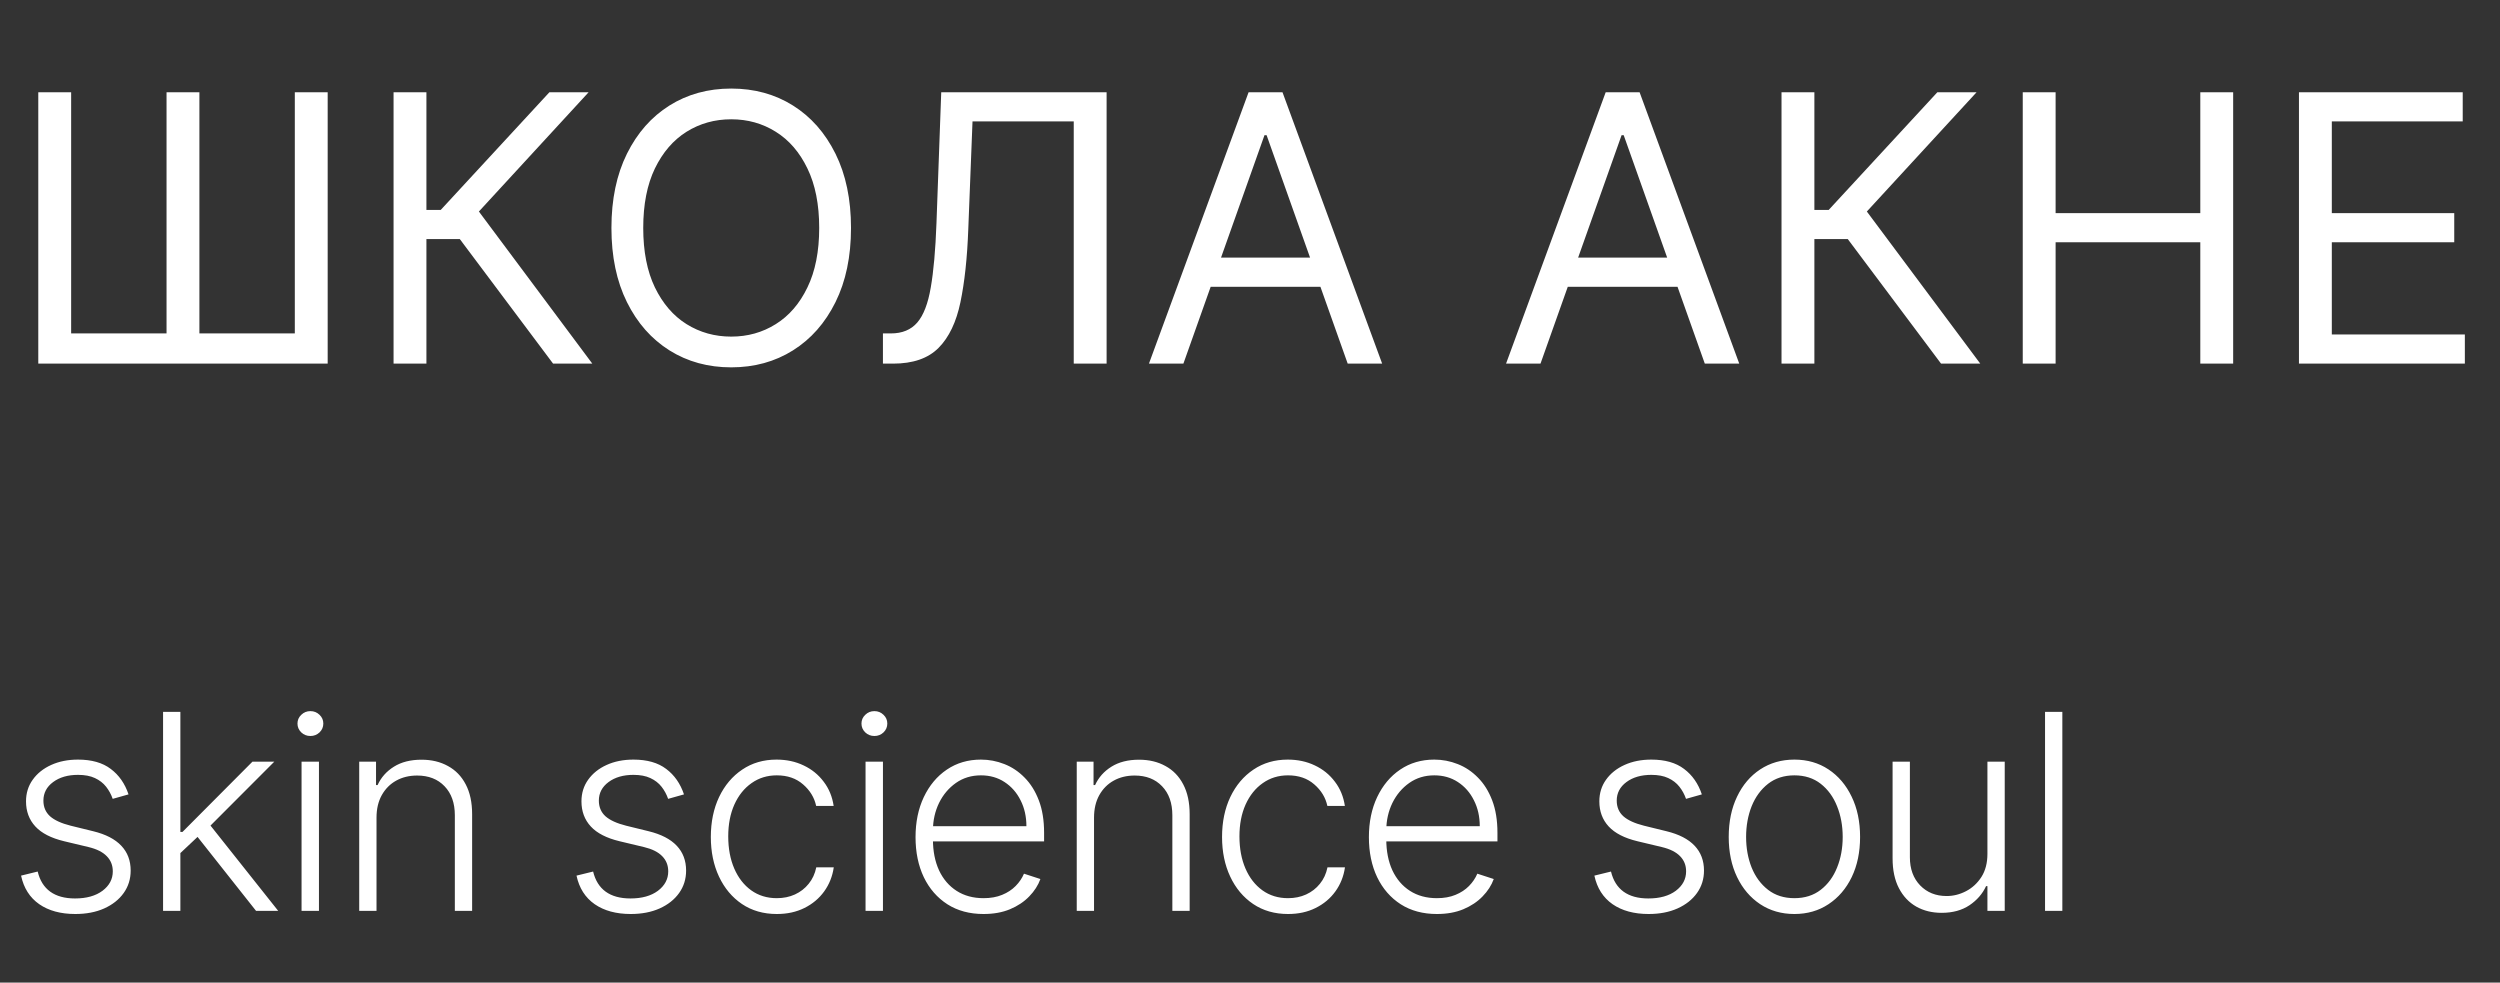 <?xml version="1.0" encoding="UTF-8"?> <svg xmlns="http://www.w3.org/2000/svg" width="201" height="79" viewBox="0 0 201 79" fill="none"><rect x="0" y="0" width="201" height="79" fill="#333333" stroke="none"/><path d="M3.078 7.418H5.72V26.807H13.39V7.418H16.032V26.807H23.703V7.418H26.345V29.236H3.078V7.418ZM44.469 29.236L36.969 19.222H34.284V29.236H31.642V7.418H34.284V16.878H35.435L44.171 7.418H47.324L38.503 17.006L47.622 29.236H44.469ZM68.421 18.327C68.421 20.628 68.005 22.617 67.174 24.293C66.343 25.969 65.203 27.262 63.754 28.171C62.306 29.08 60.651 29.535 58.79 29.535C56.929 29.535 55.274 29.08 53.825 28.171C52.377 27.262 51.237 25.969 50.406 24.293C49.575 22.617 49.159 20.628 49.159 18.327C49.159 16.026 49.575 14.037 50.406 12.361C51.237 10.685 52.377 9.392 53.825 8.483C55.274 7.574 56.929 7.12 58.79 7.12C60.651 7.12 62.306 7.574 63.754 8.483C65.203 9.392 66.343 10.685 67.174 12.361C68.005 14.037 68.421 16.026 68.421 18.327ZM65.864 18.327C65.864 16.438 65.548 14.843 64.916 13.544C64.291 12.244 63.442 11.26 62.369 10.593C61.304 9.925 60.111 9.591 58.79 9.591C57.469 9.591 56.272 9.925 55.2 10.593C54.134 11.26 53.286 12.244 52.654 13.544C52.029 14.843 51.716 16.438 51.716 18.327C51.716 20.216 52.029 21.811 52.654 23.11C53.286 24.41 54.134 25.394 55.2 26.061C56.272 26.729 57.469 27.063 58.79 27.063C60.111 27.063 61.304 26.729 62.369 26.061C63.442 25.394 64.291 24.41 64.916 23.11C65.548 21.811 65.864 20.216 65.864 18.327ZM70.988 29.236V26.807H71.627C72.536 26.807 73.243 26.516 73.747 25.934C74.251 25.351 74.614 24.41 74.834 23.11C75.061 21.811 75.214 20.088 75.292 17.944L75.675 7.418H88.971V29.236H86.329V9.762H78.19L77.849 18.455C77.764 20.742 77.554 22.688 77.22 24.293C76.886 25.898 76.3 27.123 75.462 27.968C74.624 28.814 73.403 29.236 71.798 29.236H70.988ZM95.145 29.236H92.375L100.386 7.418H103.113L111.125 29.236H108.355L101.835 10.87H101.664L95.145 29.236ZM96.167 20.713H107.332V23.057H96.167V20.713ZM123.856 29.236H121.086L129.097 7.418H131.824L139.836 29.236H137.066L130.546 10.87H130.375L123.856 29.236ZM124.878 20.713H136.043V23.057H124.878V20.713ZM156.061 29.236L148.561 19.222H145.876V29.236H143.234V7.418H145.876V16.878H147.027L155.762 7.418H158.916L150.095 17.006L159.214 29.236H156.061ZM162.629 29.236V7.418H165.271V17.134H176.904V7.418H179.546V29.236H176.904V19.478H165.271V29.236H162.629ZM184.836 29.236V7.418H198.003V9.762H187.478V17.134H197.321V19.478H187.478V26.892H198.174V29.236H184.836Z" fill="white"></path><path d="M10.334 63.869L9.061 64.228C8.936 63.869 8.759 63.544 8.53 63.252C8.3 62.96 8.001 62.728 7.631 62.556C7.267 62.385 6.813 62.299 6.272 62.299C5.459 62.299 4.793 62.491 4.272 62.877C3.751 63.262 3.49 63.76 3.49 64.369C3.49 64.885 3.668 65.304 4.022 65.627C4.381 65.945 4.933 66.197 5.678 66.385L7.49 66.83C8.496 67.075 9.248 67.463 9.748 67.994C10.254 68.525 10.506 69.192 10.506 69.994C10.506 70.671 10.319 71.273 9.944 71.799C9.569 72.325 9.045 72.739 8.373 73.041C7.707 73.338 6.933 73.486 6.053 73.486C4.881 73.486 3.915 73.223 3.155 72.697C2.394 72.166 1.907 71.4 1.694 70.4L3.03 70.072C3.201 70.786 3.537 71.325 4.037 71.689C4.543 72.054 5.207 72.236 6.03 72.236C6.951 72.236 7.688 72.03 8.24 71.619C8.793 71.202 9.069 70.681 9.069 70.056C9.069 69.572 8.907 69.166 8.584 68.838C8.261 68.504 7.772 68.26 7.115 68.103L5.155 67.635C4.113 67.385 3.342 66.989 2.842 66.447C2.342 65.905 2.092 65.234 2.092 64.431C2.092 63.77 2.272 63.189 2.631 62.689C2.99 62.184 3.485 61.788 4.115 61.502C4.746 61.215 5.464 61.072 6.272 61.072C7.371 61.072 8.248 61.322 8.905 61.822C9.566 62.317 10.043 62.999 10.334 63.869ZM14.377 68.705L14.361 66.885H14.674L20.299 61.236H22.056L16.502 66.799L16.377 66.822L14.377 68.705ZM13.111 73.236V57.236H14.502V73.236H13.111ZM20.588 73.236L15.713 67.072L16.713 66.111L22.369 73.236H20.588ZM24.245 73.236V61.236H25.644V73.236H24.245ZM24.956 59.174C24.67 59.174 24.425 59.077 24.222 58.885C24.019 58.687 23.917 58.45 23.917 58.174C23.917 57.898 24.019 57.663 24.222 57.471C24.425 57.273 24.67 57.174 24.956 57.174C25.243 57.174 25.487 57.273 25.691 57.471C25.894 57.663 25.995 57.898 25.995 58.174C25.995 58.45 25.894 58.687 25.691 58.885C25.487 59.077 25.243 59.174 24.956 59.174ZM30.272 65.736V73.236H28.881V61.236H30.233V63.119H30.358C30.639 62.504 31.077 62.012 31.671 61.642C32.269 61.267 33.009 61.08 33.889 61.08C34.697 61.08 35.405 61.249 36.014 61.588C36.629 61.921 37.105 62.413 37.444 63.064C37.788 63.715 37.959 64.515 37.959 65.463V73.236H36.569V65.549C36.569 64.564 36.293 63.786 35.741 63.213C35.194 62.64 34.459 62.353 33.538 62.353C32.907 62.353 32.348 62.489 31.858 62.76C31.368 63.03 30.98 63.421 30.694 63.931C30.413 64.437 30.272 65.038 30.272 65.736ZM54.992 63.869L53.718 64.228C53.593 63.869 53.416 63.544 53.187 63.252C52.958 62.96 52.658 62.728 52.288 62.556C51.924 62.385 51.471 62.299 50.929 62.299C50.117 62.299 49.45 62.491 48.929 62.877C48.408 63.262 48.148 63.76 48.148 64.369C48.148 64.885 48.325 65.304 48.679 65.627C49.038 65.945 49.591 66.197 50.335 66.385L52.148 66.83C53.153 67.075 53.906 67.463 54.406 67.994C54.911 68.525 55.163 69.192 55.163 69.994C55.163 70.671 54.976 71.273 54.601 71.799C54.226 72.325 53.703 72.739 53.031 73.041C52.364 73.338 51.591 73.486 50.71 73.486C49.538 73.486 48.572 73.223 47.812 72.697C47.051 72.166 46.565 71.4 46.351 70.4L47.687 70.072C47.859 70.786 48.195 71.325 48.695 71.689C49.2 72.054 49.864 72.236 50.687 72.236C51.609 72.236 52.346 72.03 52.898 71.619C53.45 71.202 53.726 70.681 53.726 70.056C53.726 69.572 53.565 69.166 53.242 68.838C52.919 68.504 52.429 68.26 51.773 68.103L49.812 67.635C48.77 67.385 47.999 66.989 47.499 66.447C46.999 65.905 46.749 65.234 46.749 64.431C46.749 63.77 46.929 63.189 47.288 62.689C47.648 62.184 48.143 61.788 48.773 61.502C49.403 61.215 50.122 61.072 50.929 61.072C52.028 61.072 52.906 61.322 53.562 61.822C54.223 62.317 54.7 62.999 54.992 63.869ZM62.456 73.486C61.383 73.486 60.448 73.218 59.651 72.681C58.86 72.145 58.245 71.411 57.807 70.478C57.37 69.546 57.151 68.484 57.151 67.291C57.151 66.088 57.373 65.017 57.815 64.08C58.263 63.142 58.883 62.408 59.675 61.877C60.466 61.34 61.386 61.072 62.432 61.072C63.235 61.072 63.961 61.228 64.612 61.541C65.263 61.848 65.8 62.283 66.222 62.846C66.649 63.403 66.917 64.054 67.026 64.799H65.62C65.474 64.122 65.123 63.544 64.565 63.064C64.013 62.58 63.31 62.338 62.456 62.338C61.69 62.338 61.013 62.546 60.425 62.963C59.836 63.374 59.375 63.95 59.042 64.689C58.714 65.424 58.55 66.275 58.55 67.244C58.55 68.218 58.711 69.08 59.034 69.83C59.357 70.575 59.81 71.158 60.393 71.58C60.982 72.002 61.669 72.213 62.456 72.213C62.987 72.213 63.472 72.114 63.909 71.916C64.352 71.713 64.722 71.426 65.018 71.056C65.32 70.687 65.524 70.247 65.628 69.736H67.034C66.93 70.46 66.672 71.106 66.261 71.674C65.854 72.236 65.326 72.679 64.675 73.002C64.029 73.325 63.289 73.486 62.456 73.486ZM69.59 73.236V61.236H70.989V73.236H69.59ZM70.301 59.174C70.015 59.174 69.77 59.077 69.567 58.885C69.364 58.687 69.262 58.45 69.262 58.174C69.262 57.898 69.364 57.663 69.567 57.471C69.77 57.273 70.015 57.174 70.301 57.174C70.588 57.174 70.832 57.273 71.035 57.471C71.239 57.663 71.34 57.898 71.34 58.174C71.34 58.45 71.239 58.687 71.035 58.885C70.832 59.077 70.588 59.174 70.301 59.174ZM79.078 73.486C77.958 73.486 76.989 73.226 76.172 72.705C75.354 72.179 74.721 71.452 74.273 70.525C73.831 69.593 73.609 68.52 73.609 67.306C73.609 66.098 73.831 65.025 74.273 64.088C74.721 63.145 75.338 62.408 76.125 61.877C76.916 61.34 77.831 61.072 78.867 61.072C79.518 61.072 80.146 61.192 80.75 61.431C81.354 61.666 81.896 62.028 82.375 62.517C82.859 63.002 83.242 63.614 83.523 64.353C83.805 65.088 83.945 65.957 83.945 66.963V67.65H74.57V66.424H82.523C82.523 65.653 82.367 64.96 82.055 64.346C81.747 63.726 81.317 63.236 80.765 62.877C80.219 62.517 79.586 62.338 78.867 62.338C78.106 62.338 77.437 62.541 76.859 62.947C76.281 63.353 75.828 63.89 75.5 64.556C75.177 65.223 75.013 65.952 75.008 66.744V67.478C75.008 68.431 75.172 69.265 75.5 69.978C75.833 70.687 76.305 71.236 76.914 71.627C77.523 72.017 78.245 72.213 79.078 72.213C79.646 72.213 80.143 72.124 80.57 71.947C81.002 71.77 81.364 71.533 81.656 71.236C81.953 70.934 82.177 70.603 82.328 70.244L83.648 70.674C83.466 71.179 83.166 71.645 82.75 72.072C82.338 72.499 81.823 72.843 81.203 73.103C80.588 73.359 79.88 73.486 79.078 73.486ZM87.96 65.736V73.236H86.57V61.236H87.921V63.119H88.046C88.327 62.504 88.765 62.012 89.359 61.642C89.958 61.267 90.697 61.08 91.577 61.08C92.385 61.08 93.093 61.249 93.702 61.588C94.317 61.921 94.793 62.413 95.132 63.064C95.476 63.715 95.648 64.515 95.648 65.463V73.236H94.257V65.549C94.257 64.564 93.981 63.786 93.429 63.213C92.882 62.64 92.148 62.353 91.226 62.353C90.596 62.353 90.036 62.489 89.546 62.76C89.056 63.03 88.668 63.421 88.382 63.931C88.101 64.437 87.96 65.038 87.96 65.736ZM103.557 73.486C102.484 73.486 101.549 73.218 100.753 72.681C99.961 72.145 99.346 71.411 98.909 70.478C98.471 69.546 98.253 68.484 98.253 67.291C98.253 66.088 98.474 65.017 98.917 64.08C99.365 63.142 99.984 62.408 100.776 61.877C101.568 61.34 102.487 61.072 103.534 61.072C104.336 61.072 105.062 61.228 105.714 61.541C106.365 61.848 106.901 62.283 107.323 62.846C107.75 63.403 108.018 64.054 108.128 64.799H106.721C106.576 64.122 106.224 63.544 105.667 63.064C105.115 62.58 104.411 62.338 103.557 62.338C102.792 62.338 102.115 62.546 101.526 62.963C100.937 63.374 100.477 63.95 100.143 64.689C99.815 65.424 99.651 66.275 99.651 67.244C99.651 68.218 99.812 69.08 100.135 69.83C100.458 70.575 100.911 71.158 101.495 71.58C102.083 72.002 102.771 72.213 103.557 72.213C104.089 72.213 104.573 72.114 105.01 71.916C105.453 71.713 105.823 71.426 106.12 71.056C106.422 70.687 106.625 70.247 106.729 69.736H108.135C108.031 70.46 107.773 71.106 107.362 71.674C106.956 72.236 106.427 72.679 105.776 73.002C105.13 73.325 104.391 73.486 103.557 73.486ZM115.527 73.486C114.408 73.486 113.439 73.226 112.621 72.705C111.803 72.179 111.171 71.452 110.723 70.525C110.28 69.593 110.059 68.52 110.059 67.306C110.059 66.098 110.28 65.025 110.723 64.088C111.171 63.145 111.788 62.408 112.574 61.877C113.366 61.34 114.28 61.072 115.316 61.072C115.968 61.072 116.595 61.192 117.199 61.431C117.803 61.666 118.345 62.028 118.824 62.517C119.309 63.002 119.691 63.614 119.973 64.353C120.254 65.088 120.395 65.957 120.395 66.963V67.65H111.02V66.424H118.973C118.973 65.653 118.816 64.96 118.504 64.346C118.197 63.726 117.767 63.236 117.215 62.877C116.668 62.517 116.035 62.338 115.316 62.338C114.556 62.338 113.887 62.541 113.309 62.947C112.731 63.353 112.277 63.89 111.949 64.556C111.626 65.223 111.462 65.952 111.457 66.744V67.478C111.457 68.431 111.621 69.265 111.949 69.978C112.283 70.687 112.754 71.236 113.363 71.627C113.973 72.017 114.694 72.213 115.527 72.213C116.095 72.213 116.593 72.124 117.02 71.947C117.452 71.77 117.814 71.533 118.106 71.236C118.402 70.934 118.626 70.603 118.777 70.244L120.098 70.674C119.915 71.179 119.616 71.645 119.199 72.072C118.788 72.499 118.272 72.843 117.652 73.103C117.038 73.359 116.33 73.486 115.527 73.486ZM136.829 63.869L135.556 64.228C135.431 63.869 135.254 63.544 135.024 63.252C134.795 62.96 134.496 62.728 134.126 62.556C133.761 62.385 133.308 62.299 132.767 62.299C131.954 62.299 131.287 62.491 130.767 62.877C130.246 63.262 129.985 63.76 129.985 64.369C129.985 64.885 130.162 65.304 130.517 65.627C130.876 65.945 131.428 66.197 132.173 66.385L133.985 66.83C134.991 67.075 135.743 67.463 136.243 67.994C136.748 68.525 137.001 69.192 137.001 69.994C137.001 70.671 136.813 71.273 136.438 71.799C136.063 72.325 135.54 72.739 134.868 73.041C134.201 73.338 133.428 73.486 132.548 73.486C131.376 73.486 130.41 73.223 129.649 72.697C128.889 72.166 128.402 71.4 128.188 70.4L129.524 70.072C129.696 70.786 130.032 71.325 130.532 71.689C131.037 72.054 131.701 72.236 132.524 72.236C133.446 72.236 134.183 72.03 134.735 71.619C135.287 71.202 135.563 70.681 135.563 70.056C135.563 69.572 135.402 69.166 135.079 68.838C134.756 68.504 134.267 68.26 133.61 68.103L131.649 67.635C130.608 67.385 129.837 66.989 129.337 66.447C128.837 65.905 128.587 65.234 128.587 64.431C128.587 63.77 128.767 63.189 129.126 62.689C129.485 62.184 129.98 61.788 130.61 61.502C131.241 61.215 131.959 61.072 132.767 61.072C133.866 61.072 134.743 61.322 135.399 61.822C136.061 62.317 136.537 62.999 136.829 63.869ZM144.27 73.486C143.233 73.486 142.317 73.223 141.52 72.697C140.728 72.171 140.108 71.445 139.661 70.517C139.213 69.585 138.989 68.51 138.989 67.291C138.989 66.062 139.213 64.981 139.661 64.049C140.108 63.111 140.728 62.382 141.52 61.861C142.317 61.335 143.233 61.072 144.27 61.072C145.306 61.072 146.22 61.335 147.012 61.861C147.804 62.387 148.424 63.116 148.871 64.049C149.325 64.981 149.551 66.062 149.551 67.291C149.551 68.51 149.327 69.585 148.879 70.517C148.431 71.445 147.809 72.171 147.012 72.697C146.22 73.223 145.306 73.486 144.27 73.486ZM144.27 72.213C145.103 72.213 145.809 71.989 146.387 71.541C146.965 71.093 147.403 70.497 147.7 69.752C148.002 69.007 148.153 68.187 148.153 67.291C148.153 66.395 148.002 65.572 147.7 64.822C147.403 64.072 146.965 63.471 146.387 63.017C145.809 62.564 145.103 62.338 144.27 62.338C143.442 62.338 142.736 62.564 142.153 63.017C141.575 63.471 141.135 64.072 140.832 64.822C140.536 65.572 140.387 66.395 140.387 67.291C140.387 68.187 140.536 69.007 140.832 69.752C141.135 70.497 141.575 71.093 142.153 71.541C142.731 71.989 143.437 72.213 144.27 72.213ZM159.789 68.65V61.236H161.18V73.236H159.789V71.244H159.68C159.398 71.859 158.953 72.372 158.344 72.783C157.734 73.189 156.989 73.392 156.109 73.392C155.344 73.392 154.664 73.226 154.07 72.892C153.476 72.554 153.01 72.059 152.672 71.408C152.333 70.757 152.164 69.957 152.164 69.01V61.236H153.555V68.924C153.555 69.861 153.831 70.616 154.383 71.189C154.935 71.757 155.643 72.041 156.508 72.041C157.049 72.041 157.57 71.911 158.07 71.65C158.57 71.39 158.982 71.01 159.305 70.51C159.627 70.004 159.789 69.385 159.789 68.65ZM165.812 57.236V73.236H164.421V57.236H165.812Z" fill="white"></path></svg> 